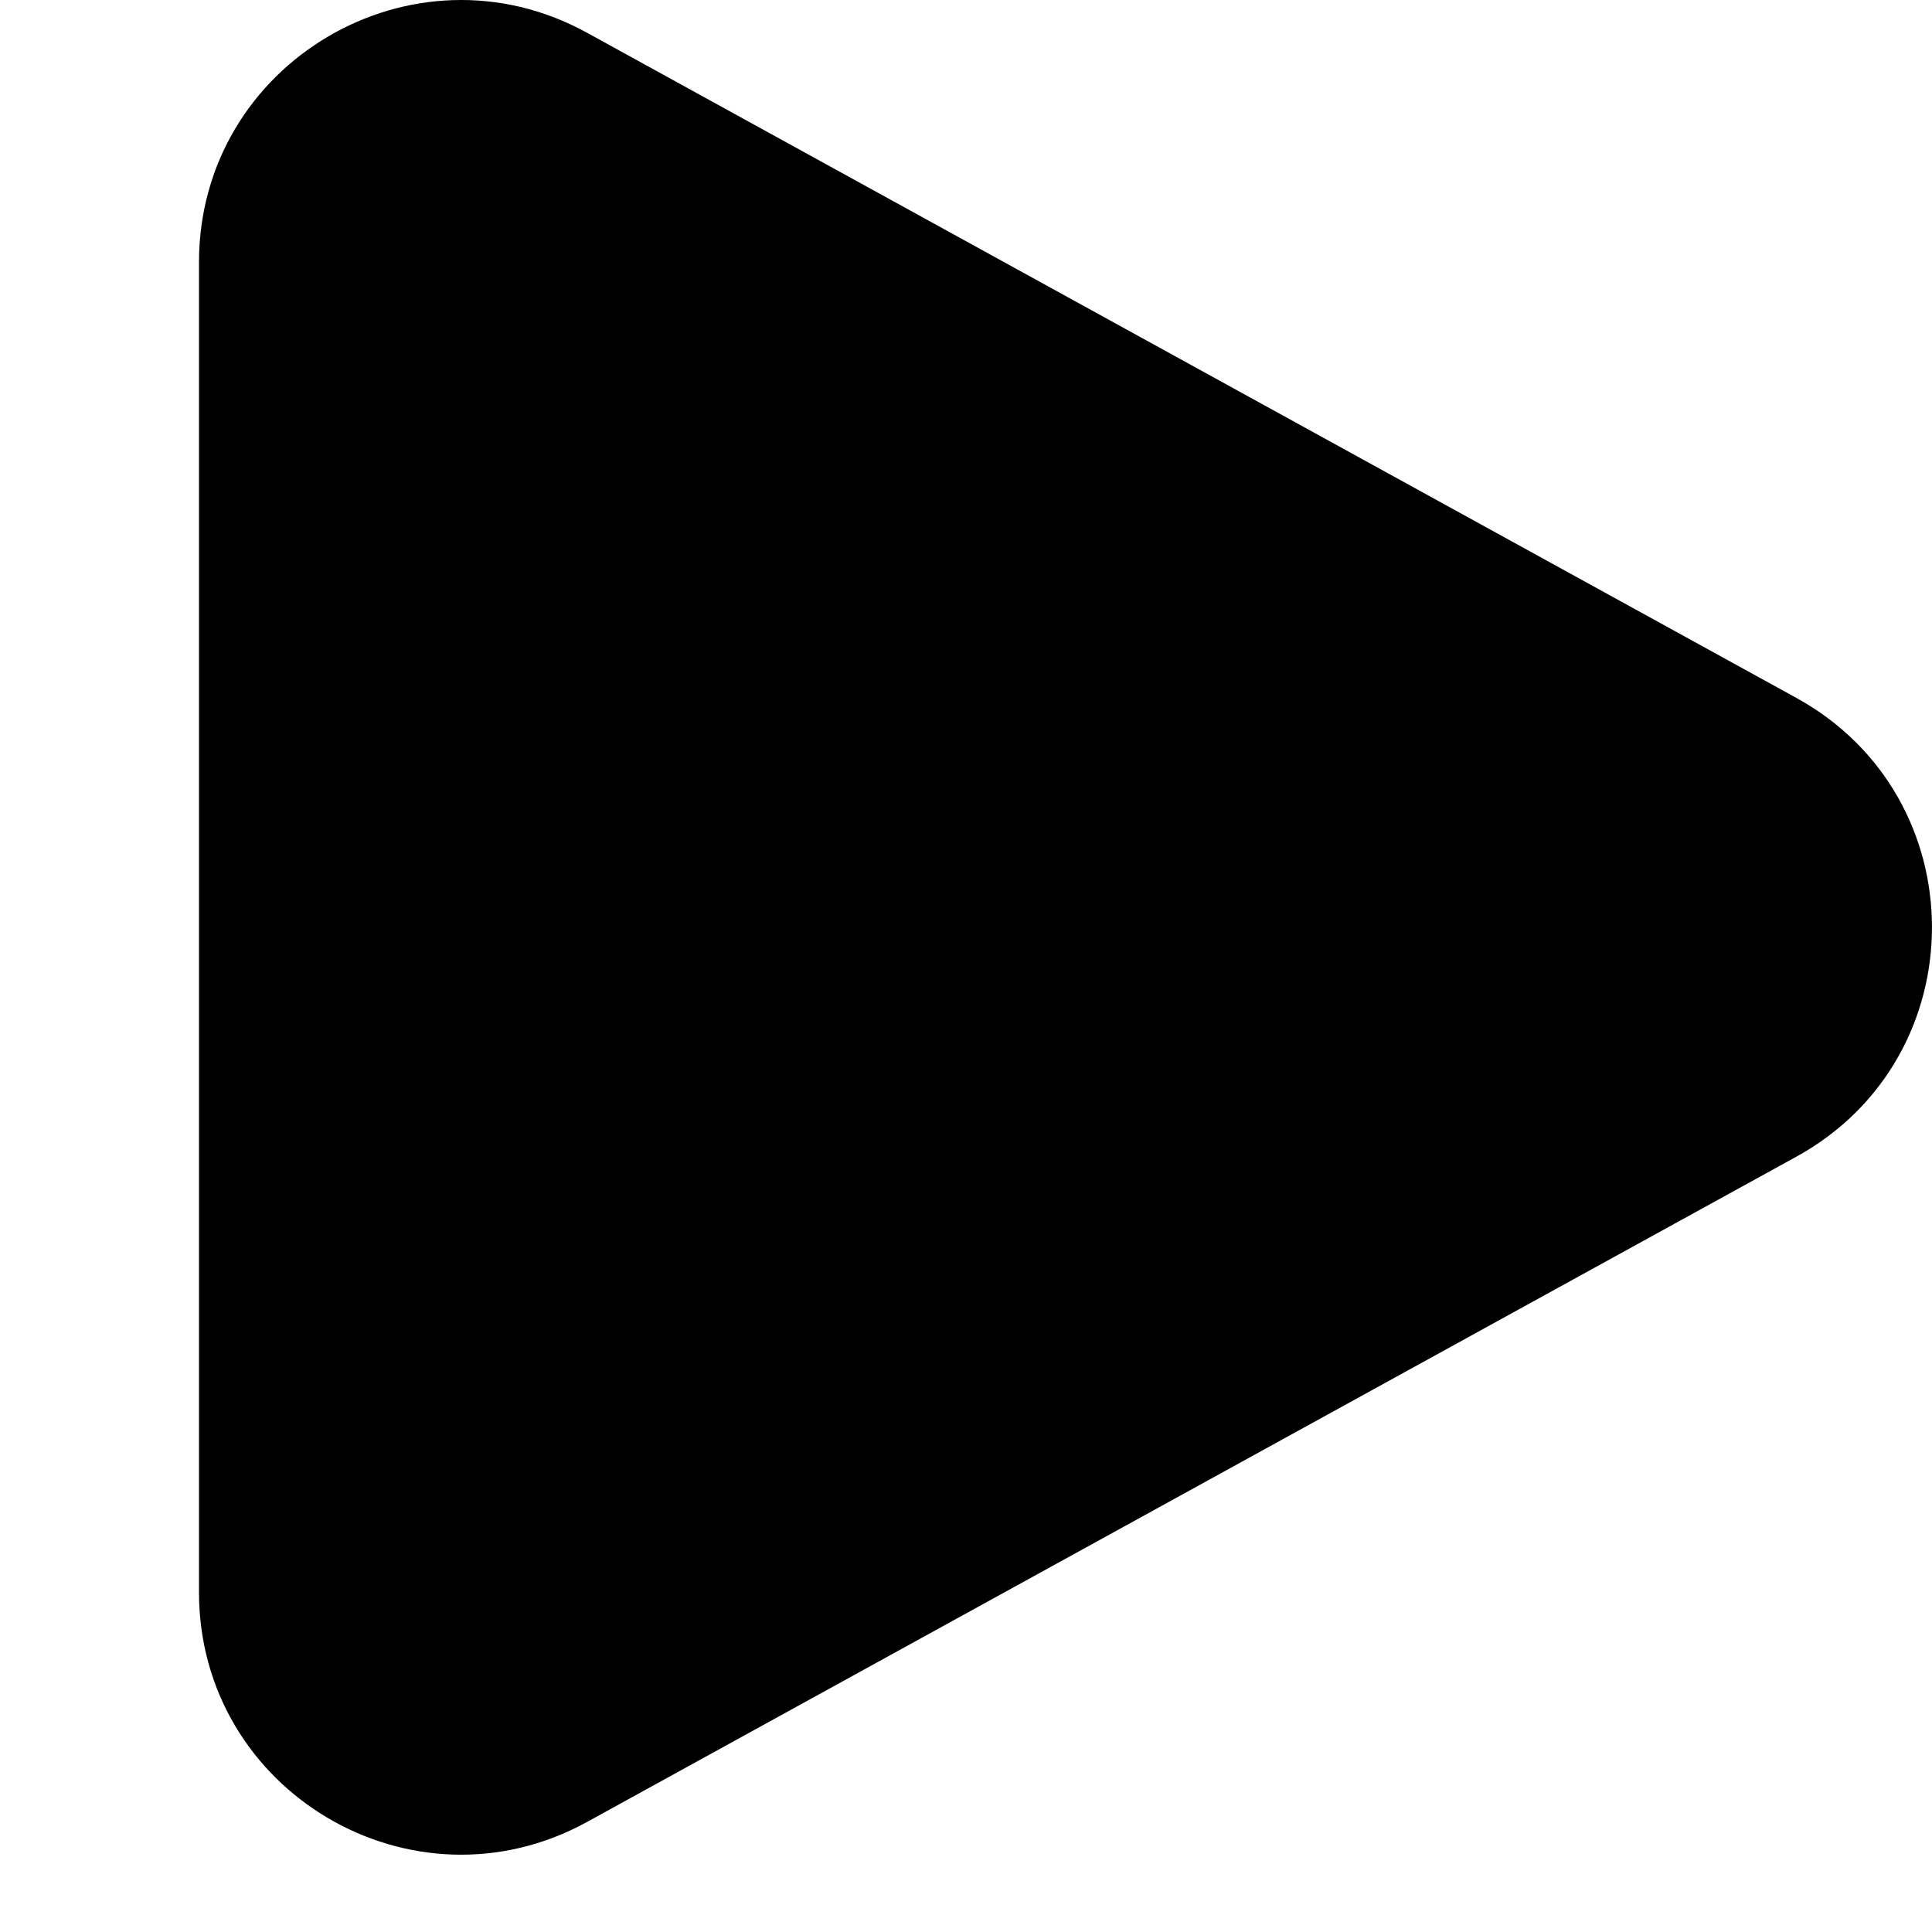<svg width="15" height="15" viewBox="0 0 15 15" fill="none" xmlns="http://www.w3.org/2000/svg">
<path d="M1.545 2.036C1.545 0.489 3.204 -0.491 4.559 0.255L13.946 5.418C15.351 6.19 15.351 8.209 13.946 8.981L4.559 14.145C3.203 14.891 1.545 13.91 1.545 12.363V2.036Z" fill="black"/>
</svg>

